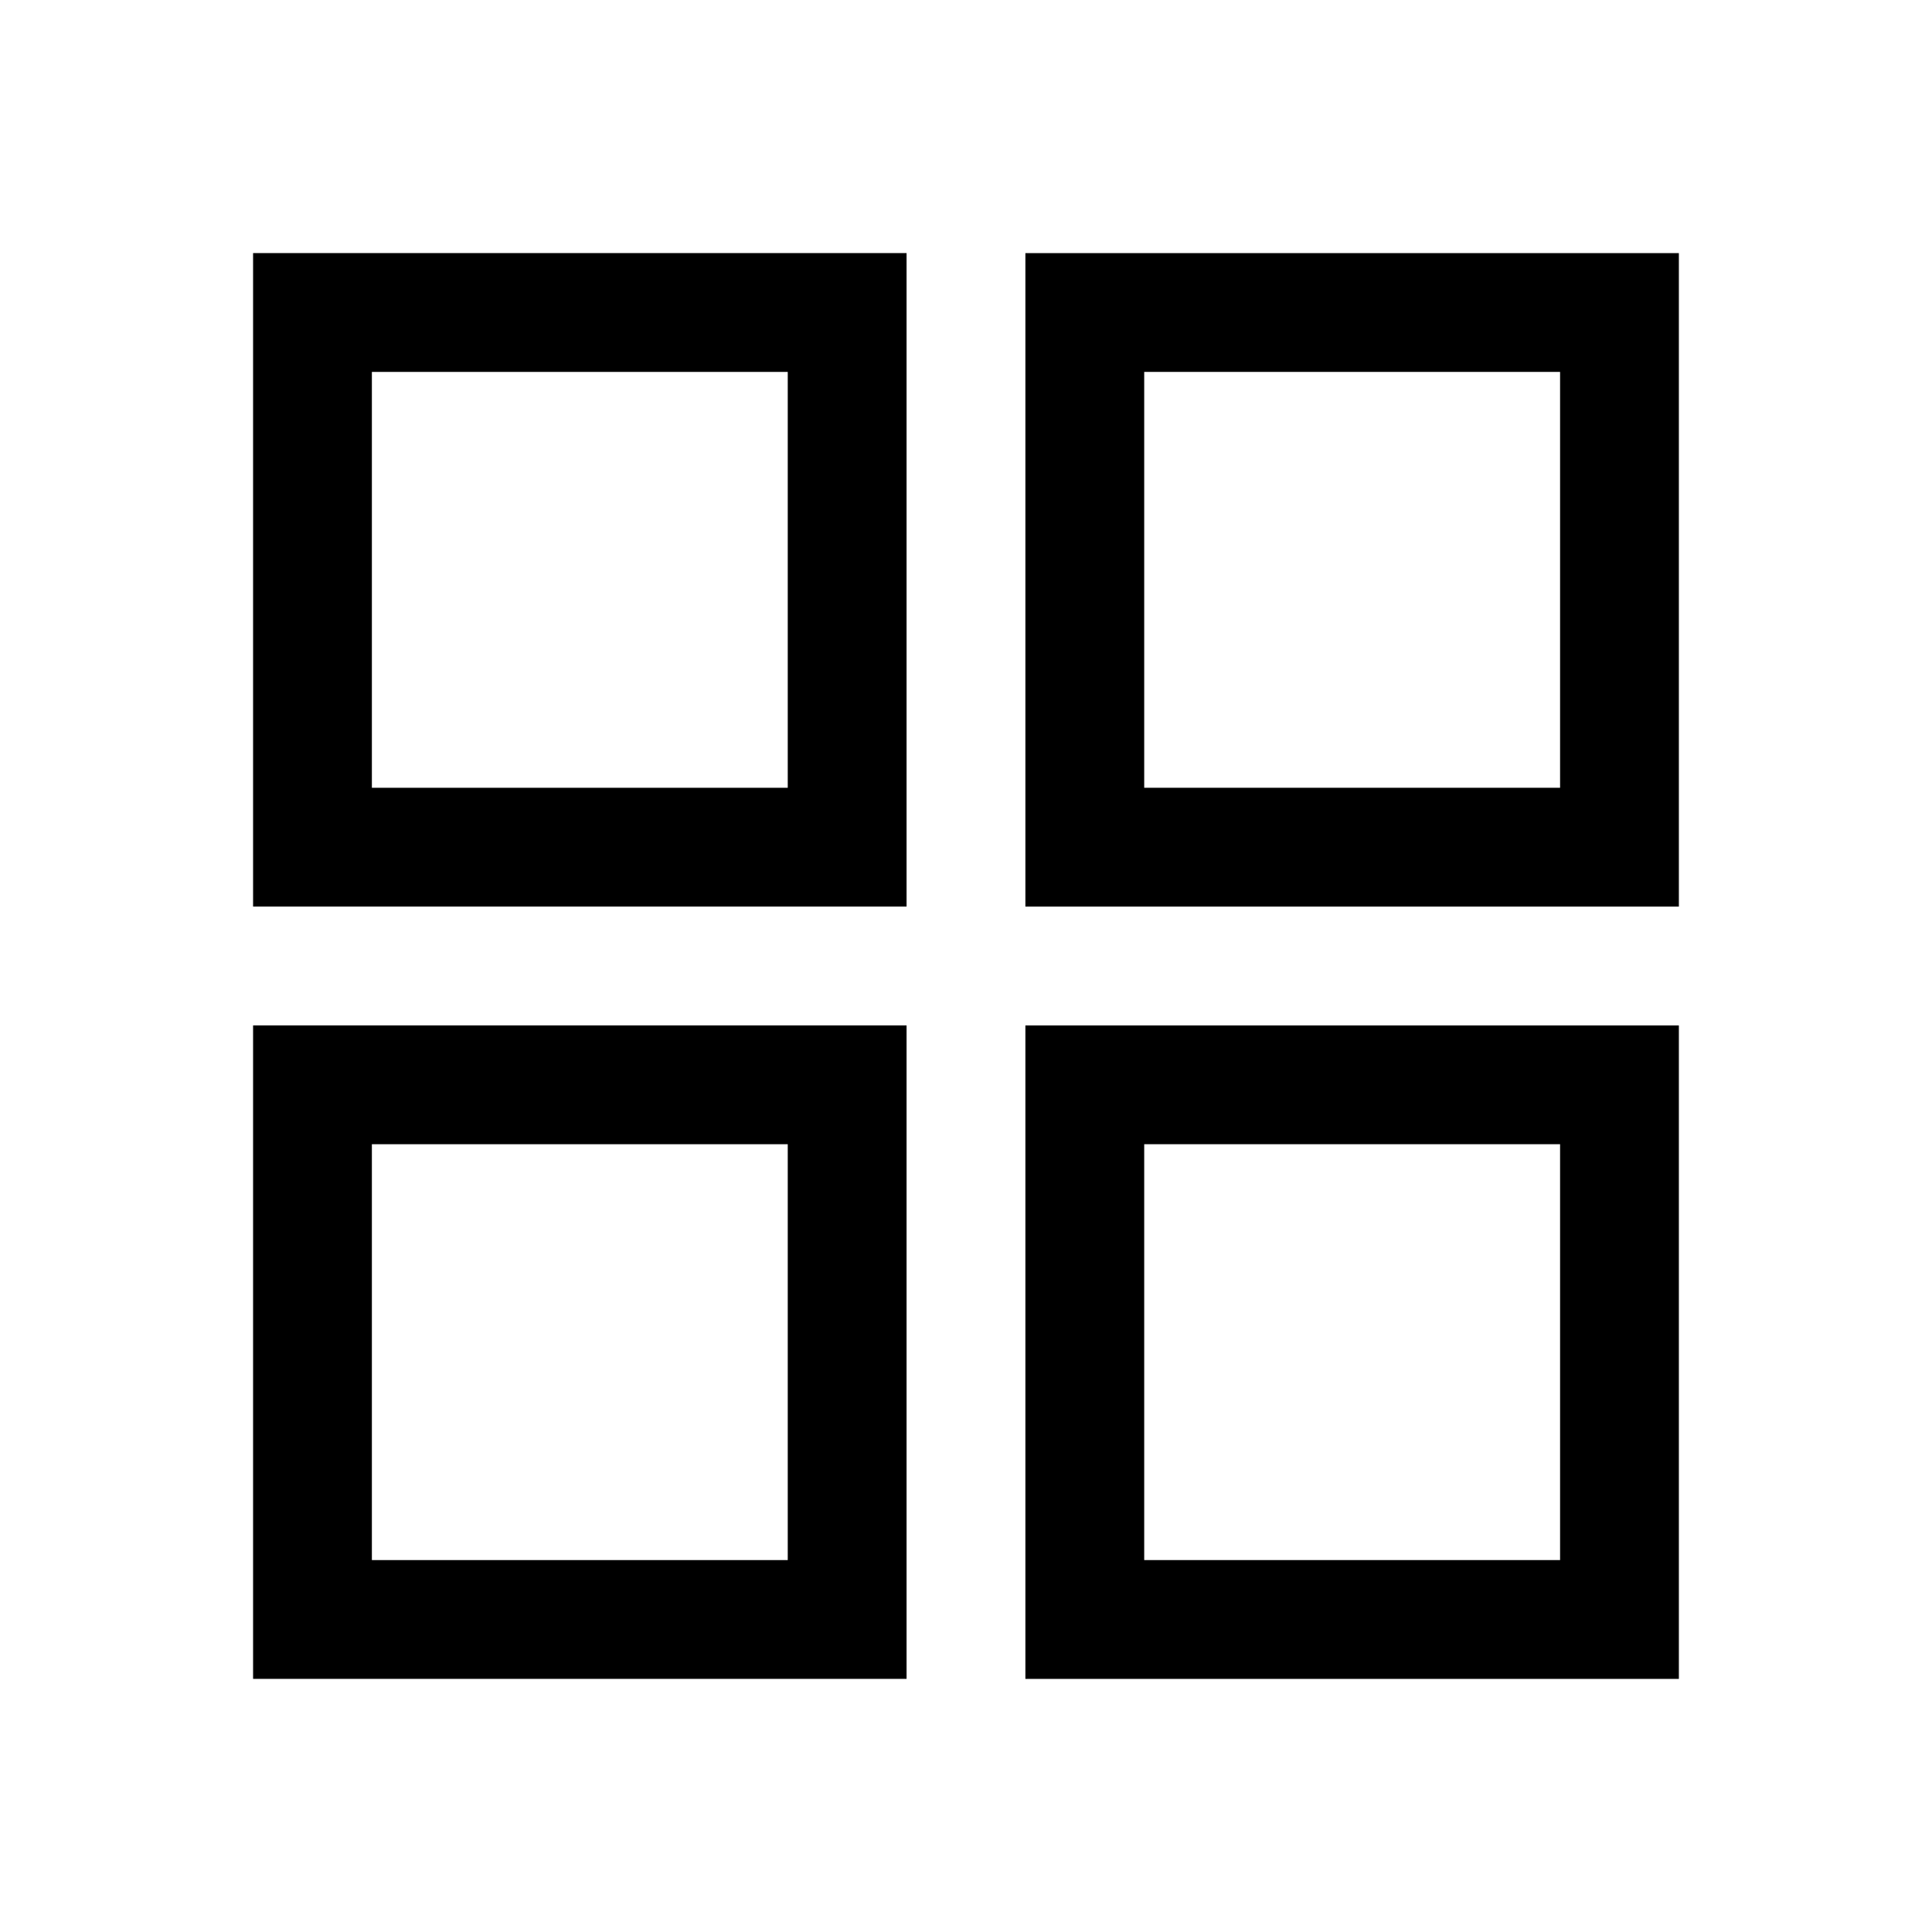 <?xml version="1.0" encoding="UTF-8"?>
<!-- Uploaded to: ICON Repo, www.iconrepo.com, Generator: ICON Repo Mixer Tools -->
<svg fill="#000000" width="800px" height="800px" version="1.1" viewBox="144 144 512 512" xmlns="http://www.w3.org/2000/svg">
 <path d="m384.25 211.07h-173.18v173.18h173.18zm-31.488 141.7h-110.21v-110.21h110.21zm62.977 31.488h173.18v-173.18h-173.18zm31.488-141.7h110.21v110.21h-110.21zm-62.977 173.18h-173.18v173.18h173.18zm-31.488 141.7h-110.21v-110.21h110.21zm62.977 31.488h173.18v-173.18h-173.18zm31.488-141.7h110.21v110.21h-110.21z"/>
</svg>